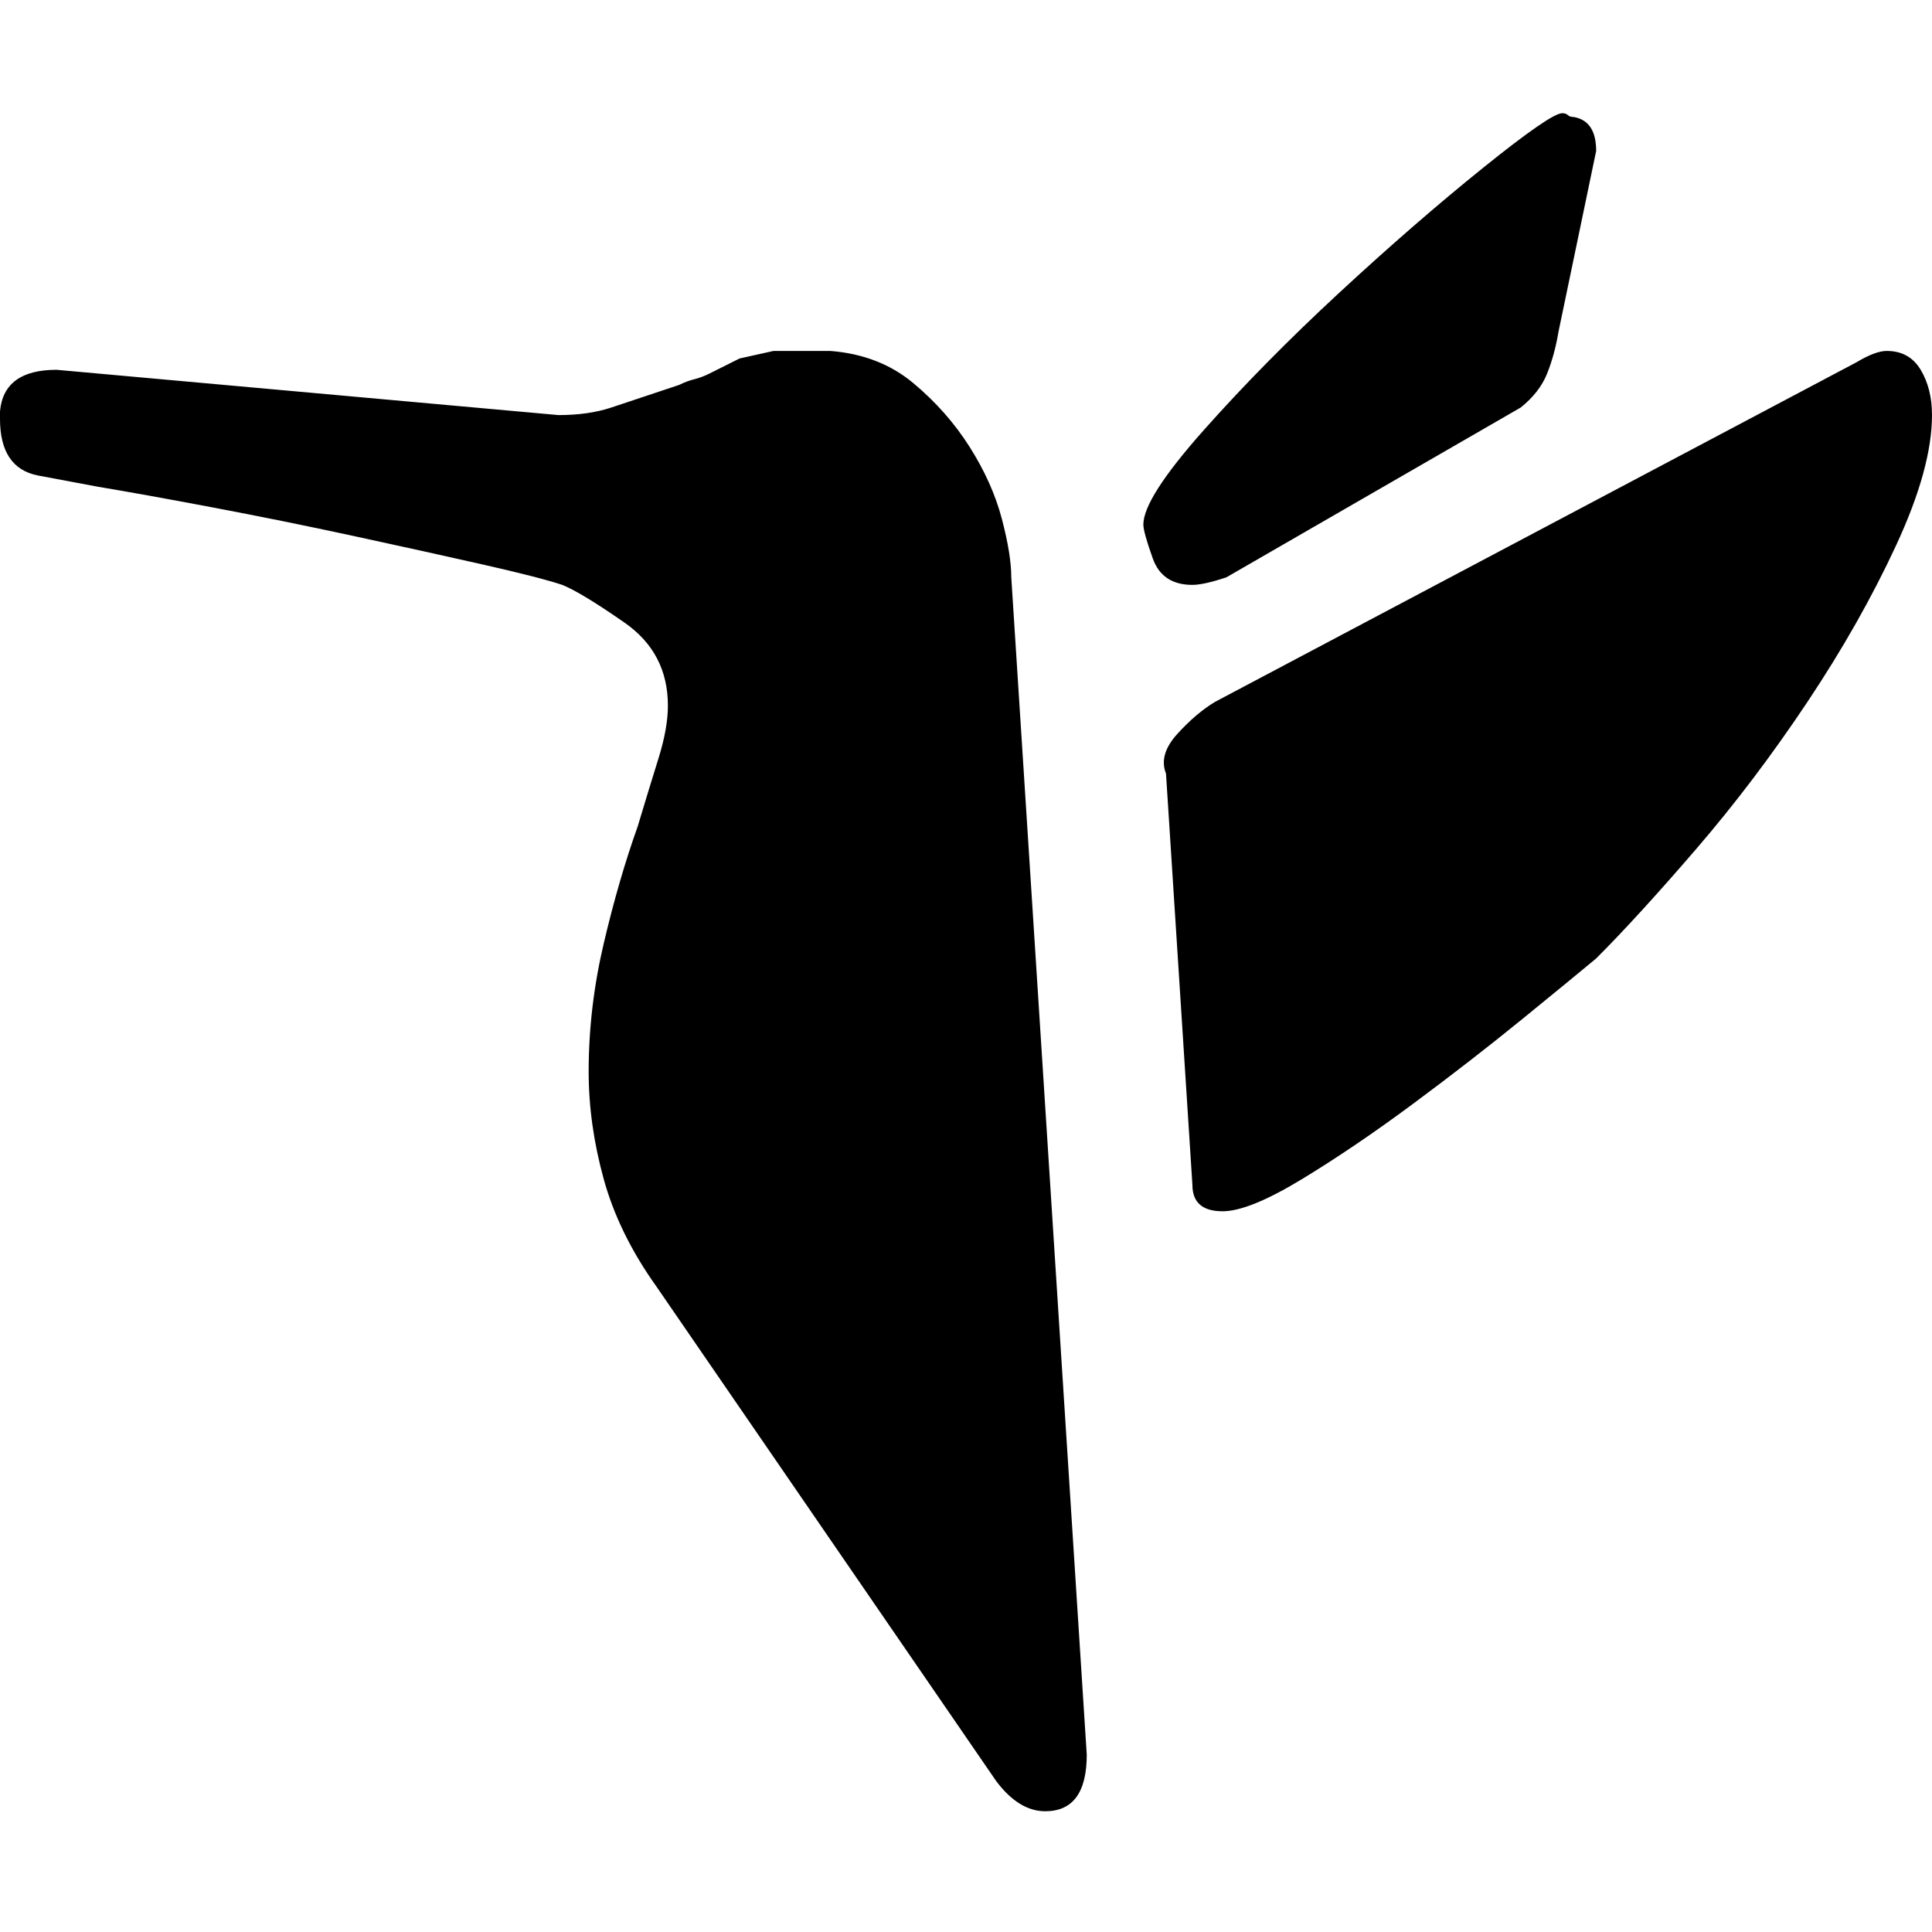 <svg xmlns="http://www.w3.org/2000/svg" viewBox="0 0 512 512">
	<path d="M414 30q1 0 1.5.5t1.5.5q6 1 6 9l-10 48q-1 6-3 11t-7 9l-78 45q-6 2-9 2-8 0-10.5-7t-2.5-9q0-7 16-25t36-36.5 38-33T414 30zM220 93q13 1 22 8.5t15 17 8.5 19T268 153l20 312q0 15-11 15-7 0-13-8l-90-131q-10-14-14-28.5t-4-28.5q0-17 4-34t9-31q3-10 5.5-18t2.5-14q0-14-11.5-22T149 155q-6-2-21.5-5.5t-34-7.5-37-7.5T26 129l-16-3q-10-2-10-15v-2q1-11 15-11l133 12q8 0 14-2l12-4 6-2q2-1 4-1.5t4-1.5l8-4 9-2h15zm272 3q5-3 8-3 6 0 9 5t3 12q0 14-9.5 34.5T479 186t-29.5 39-26.5 29q-6 5-19.5 16t-29 22.5-29.5 20-21 8.5q-8 0-8-7l-7-109q-2-5 3-10.5t10-8.5z"/>
</svg>